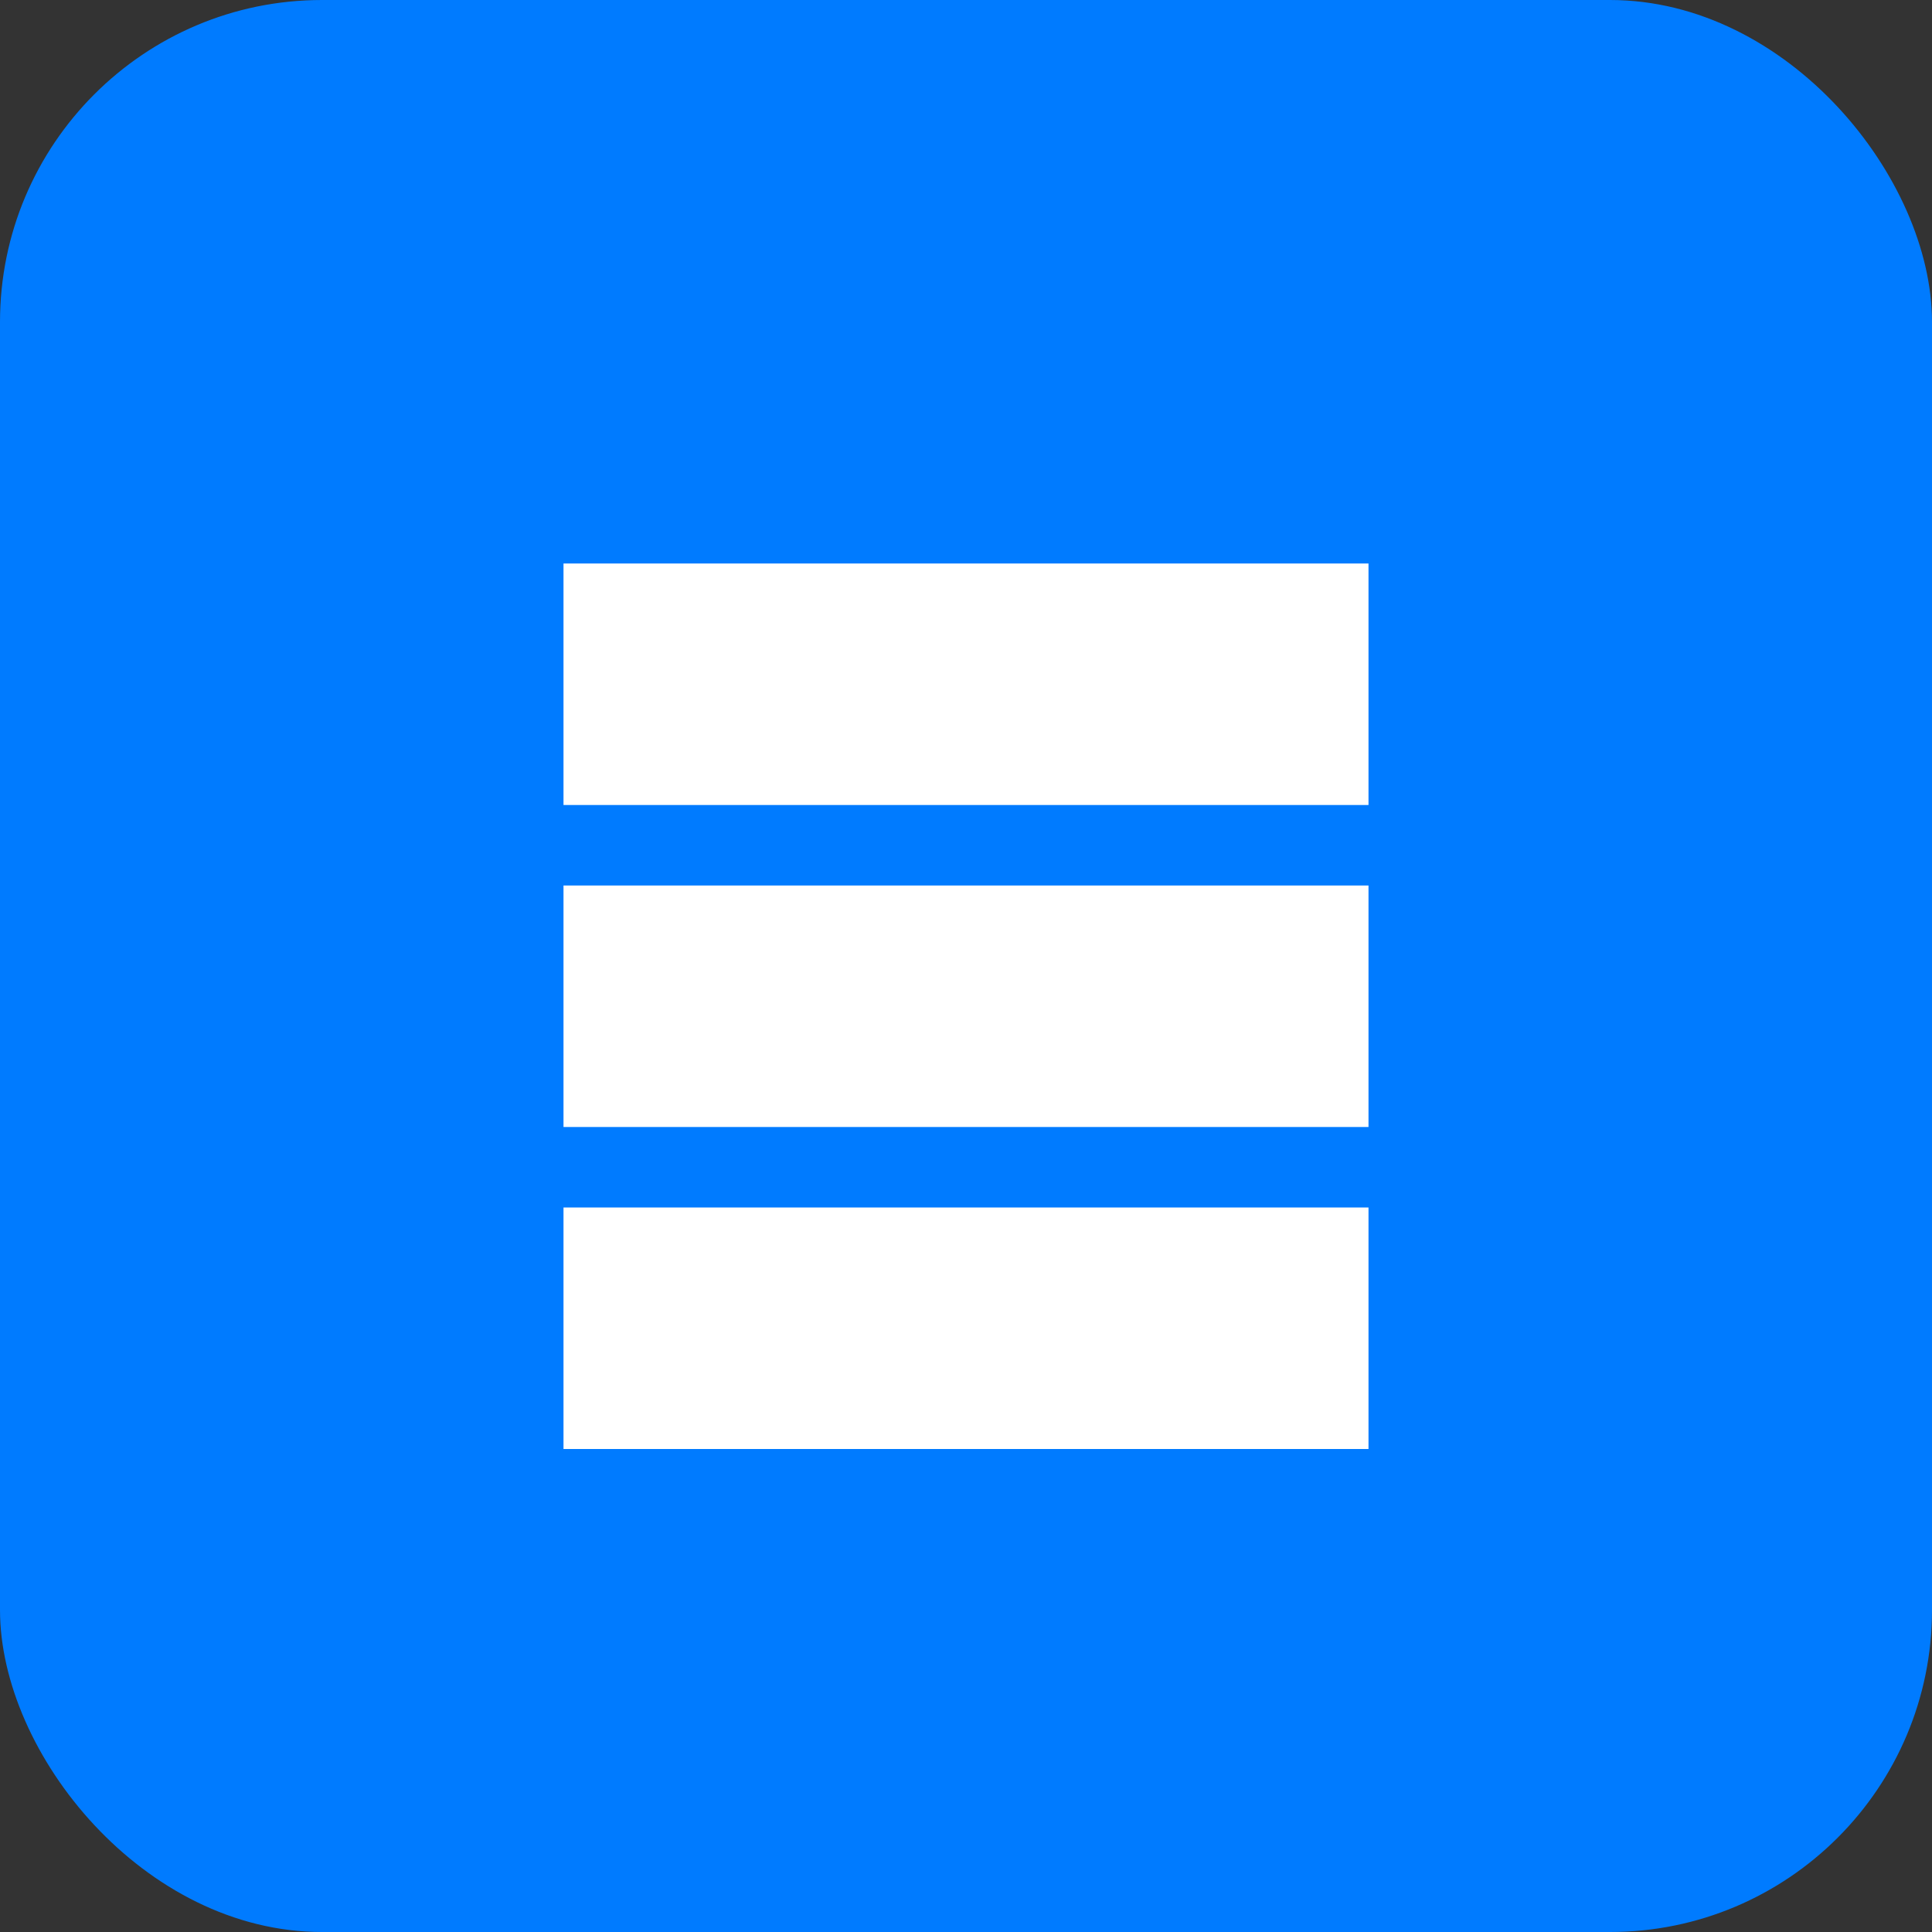 <svg width="24" height="24" viewBox="0 0 24 24" fill="none" xmlns="http://www.w3.org/2000/svg">
  <rect x="0" y="0" width="24" height="24" fill="#333333" stroke="none"/>
  <rect width="24" height="24" rx="4" fill="#007BFF"/>
  <path d="M7 7H17V10H7V7Z" fill="white"/>
  <path d="M7 11H17V14H7V11Z" fill="white"/>
  <path d="M7 15H17V18H7V15Z" fill="white"/>
</svg>